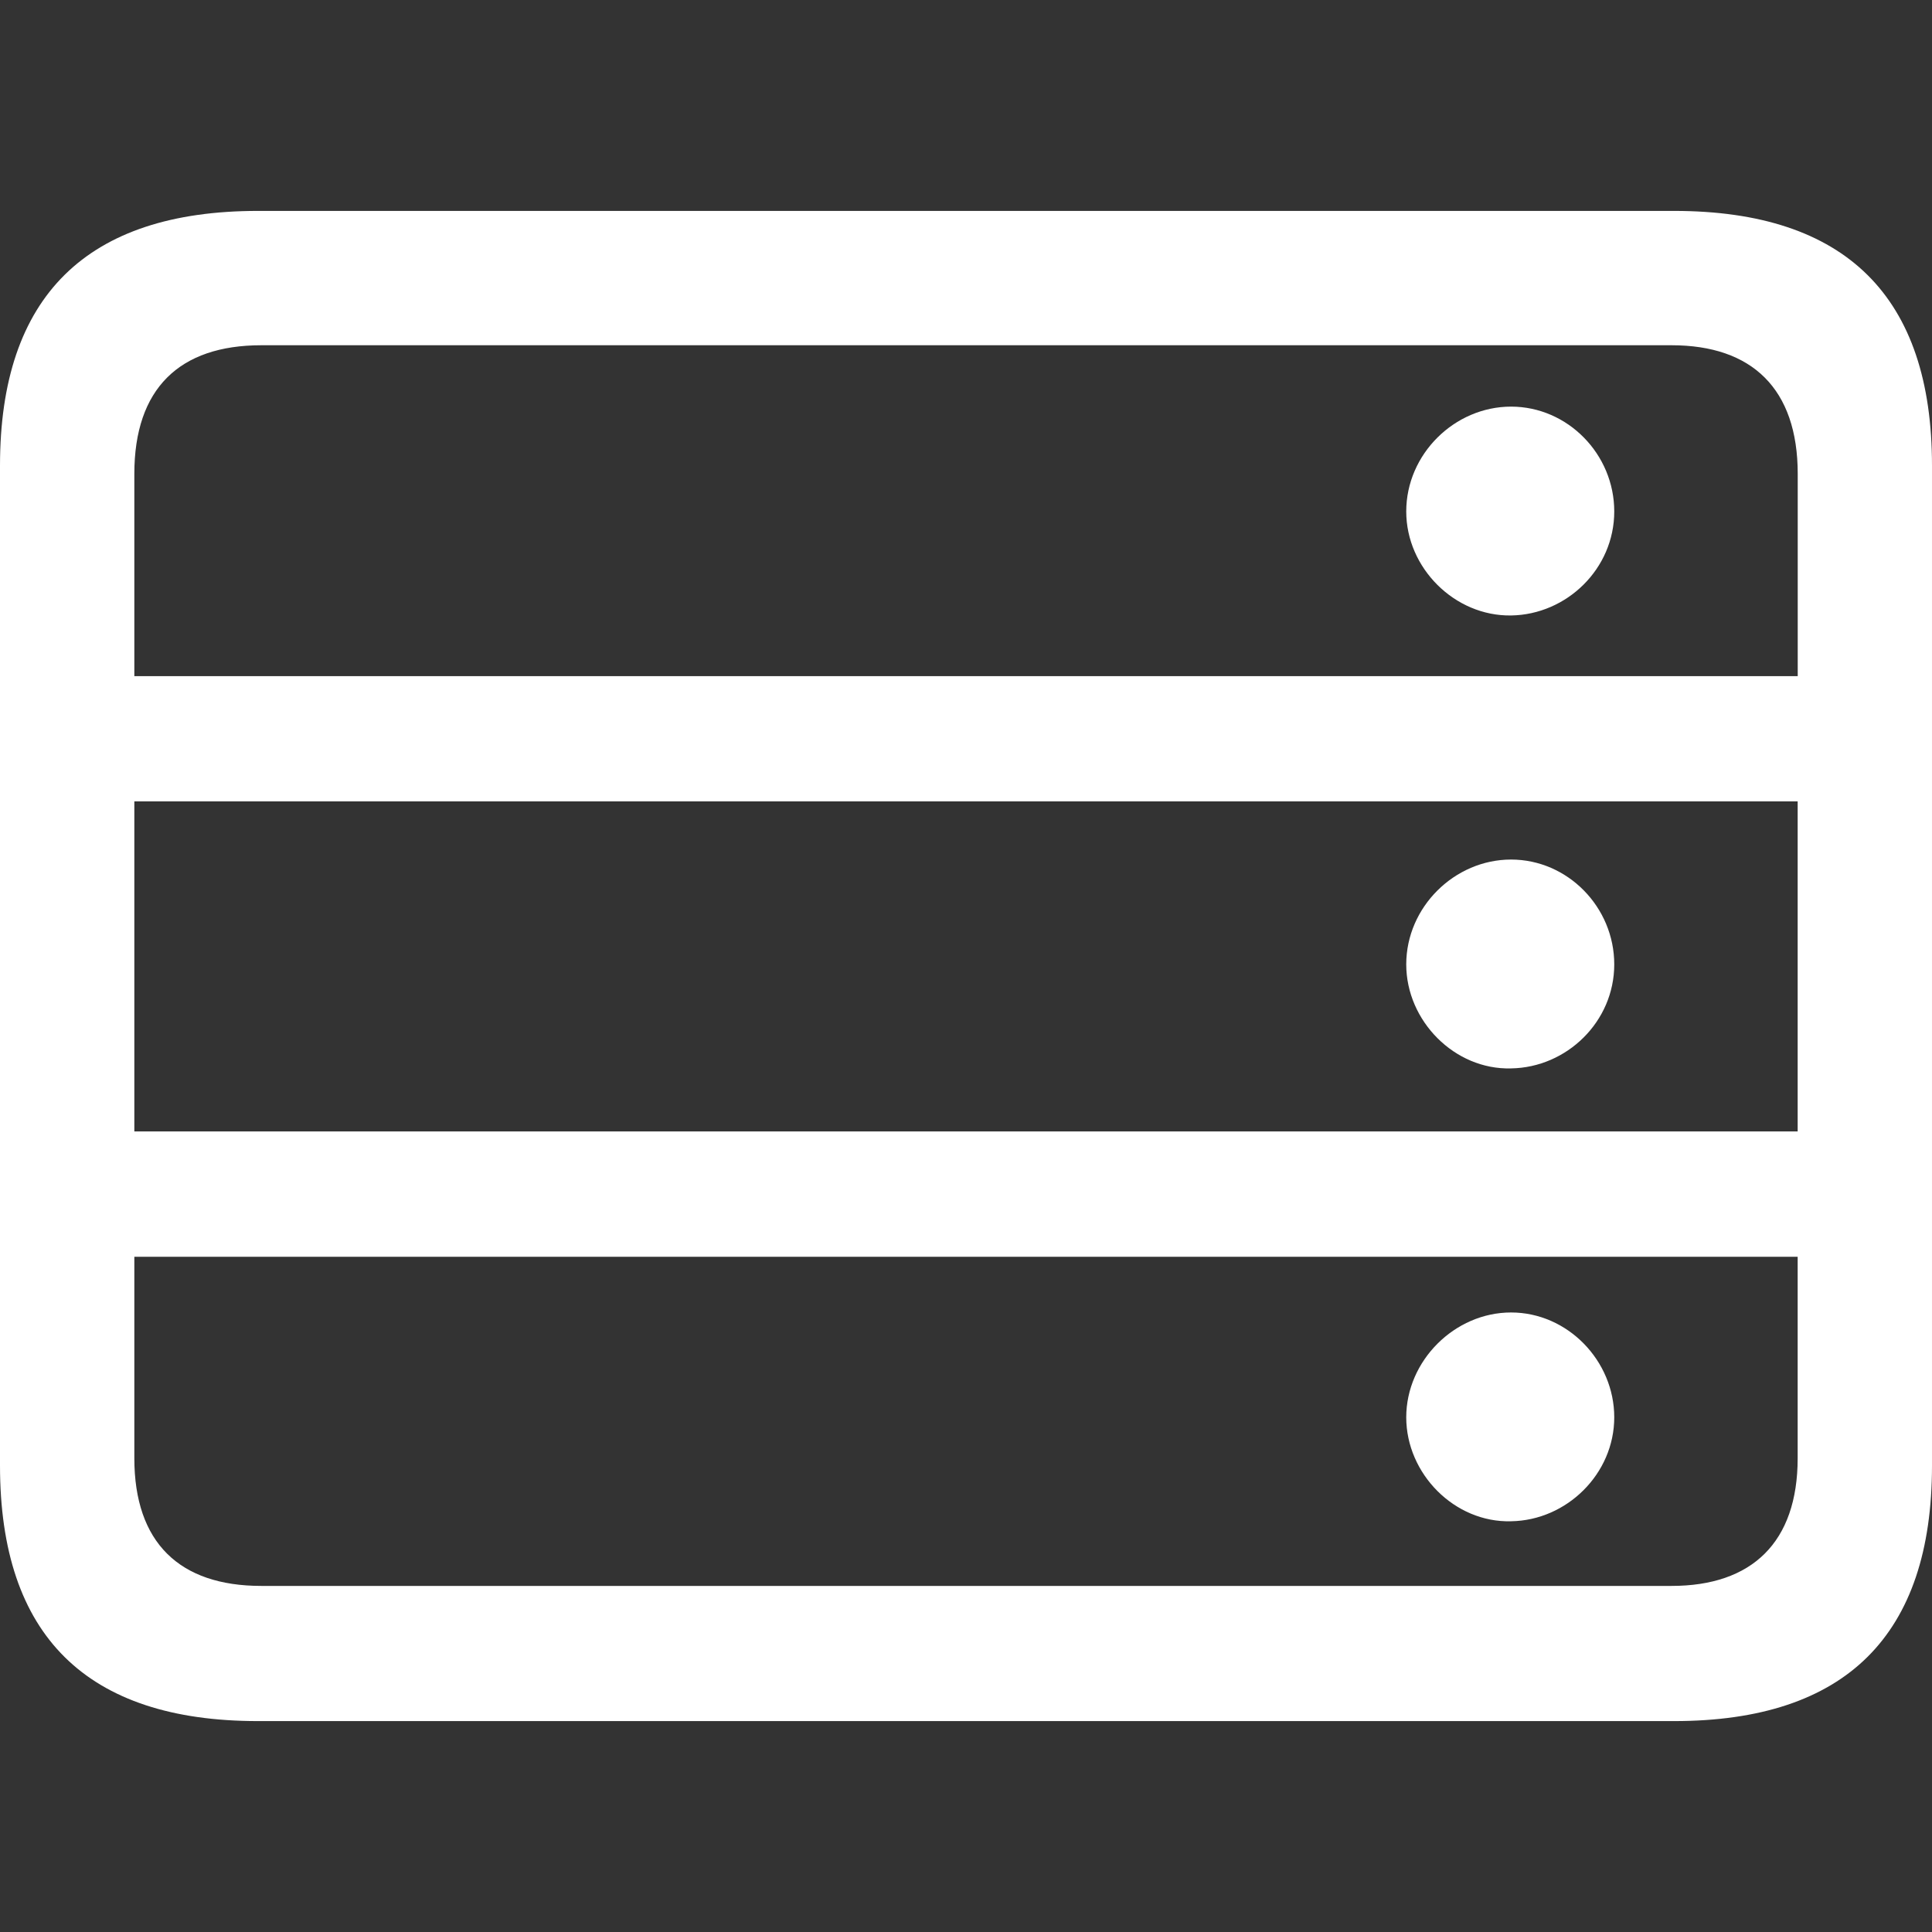 <?xml version="1.0" encoding="UTF-8"?>
<svg id="Layer_1" data-name="Layer 1" xmlns="http://www.w3.org/2000/svg" viewBox="0 0 300 300">
  <rect x="0" y="0" width="300" height="300" fill="#333333" stroke="none"/>
  <defs>
    <style>
      .cls-1 {
        fill: #fff;
      }
    </style>
  </defs>
  <path class="cls-1" d="M0,227.58V72.3c0-26.32,13.48-39.55,40.06-39.55h219.88c26.71,0,40.06,13.35,40.06,39.55v155.28c0,26.31-13.35,39.67-40.06,39.67H40.06c-26.58,0-40.06-13.23-40.06-39.67ZM20.86,104.99h258.29v-31.41c0-13.23-7.12-19.97-19.58-19.97H40.57c-12.72,0-19.71,6.74-19.71,19.97v31.41ZM279.14,175.69v-51.25H20.86v51.25h258.29ZM259.56,246.26c12.46,0,19.58-6.74,19.58-19.83v-31.28H20.86v31.28c0,13.09,6.99,19.83,19.71,19.83h218.99ZM218.36,79.42c0-8.9,7.5-16.28,16.28-16.28s16.02,7.38,16.02,16.28-7.38,16.02-16.02,16.15c-8.77.13-16.28-7.38-16.28-16.15ZM218.36,149.75c0-8.9,7.5-16.28,16.28-16.28s16.02,7.38,16.02,16.28-7.38,16.02-16.02,16.15c-8.77.25-16.28-7.38-16.28-16.15ZM218.36,220.08c0-8.77,7.5-16.28,16.28-16.28s16.02,7.5,16.02,16.28-7.38,16.01-16.02,16.14c-8.77.25-16.28-7.37-16.28-16.14Z"/>
</svg>